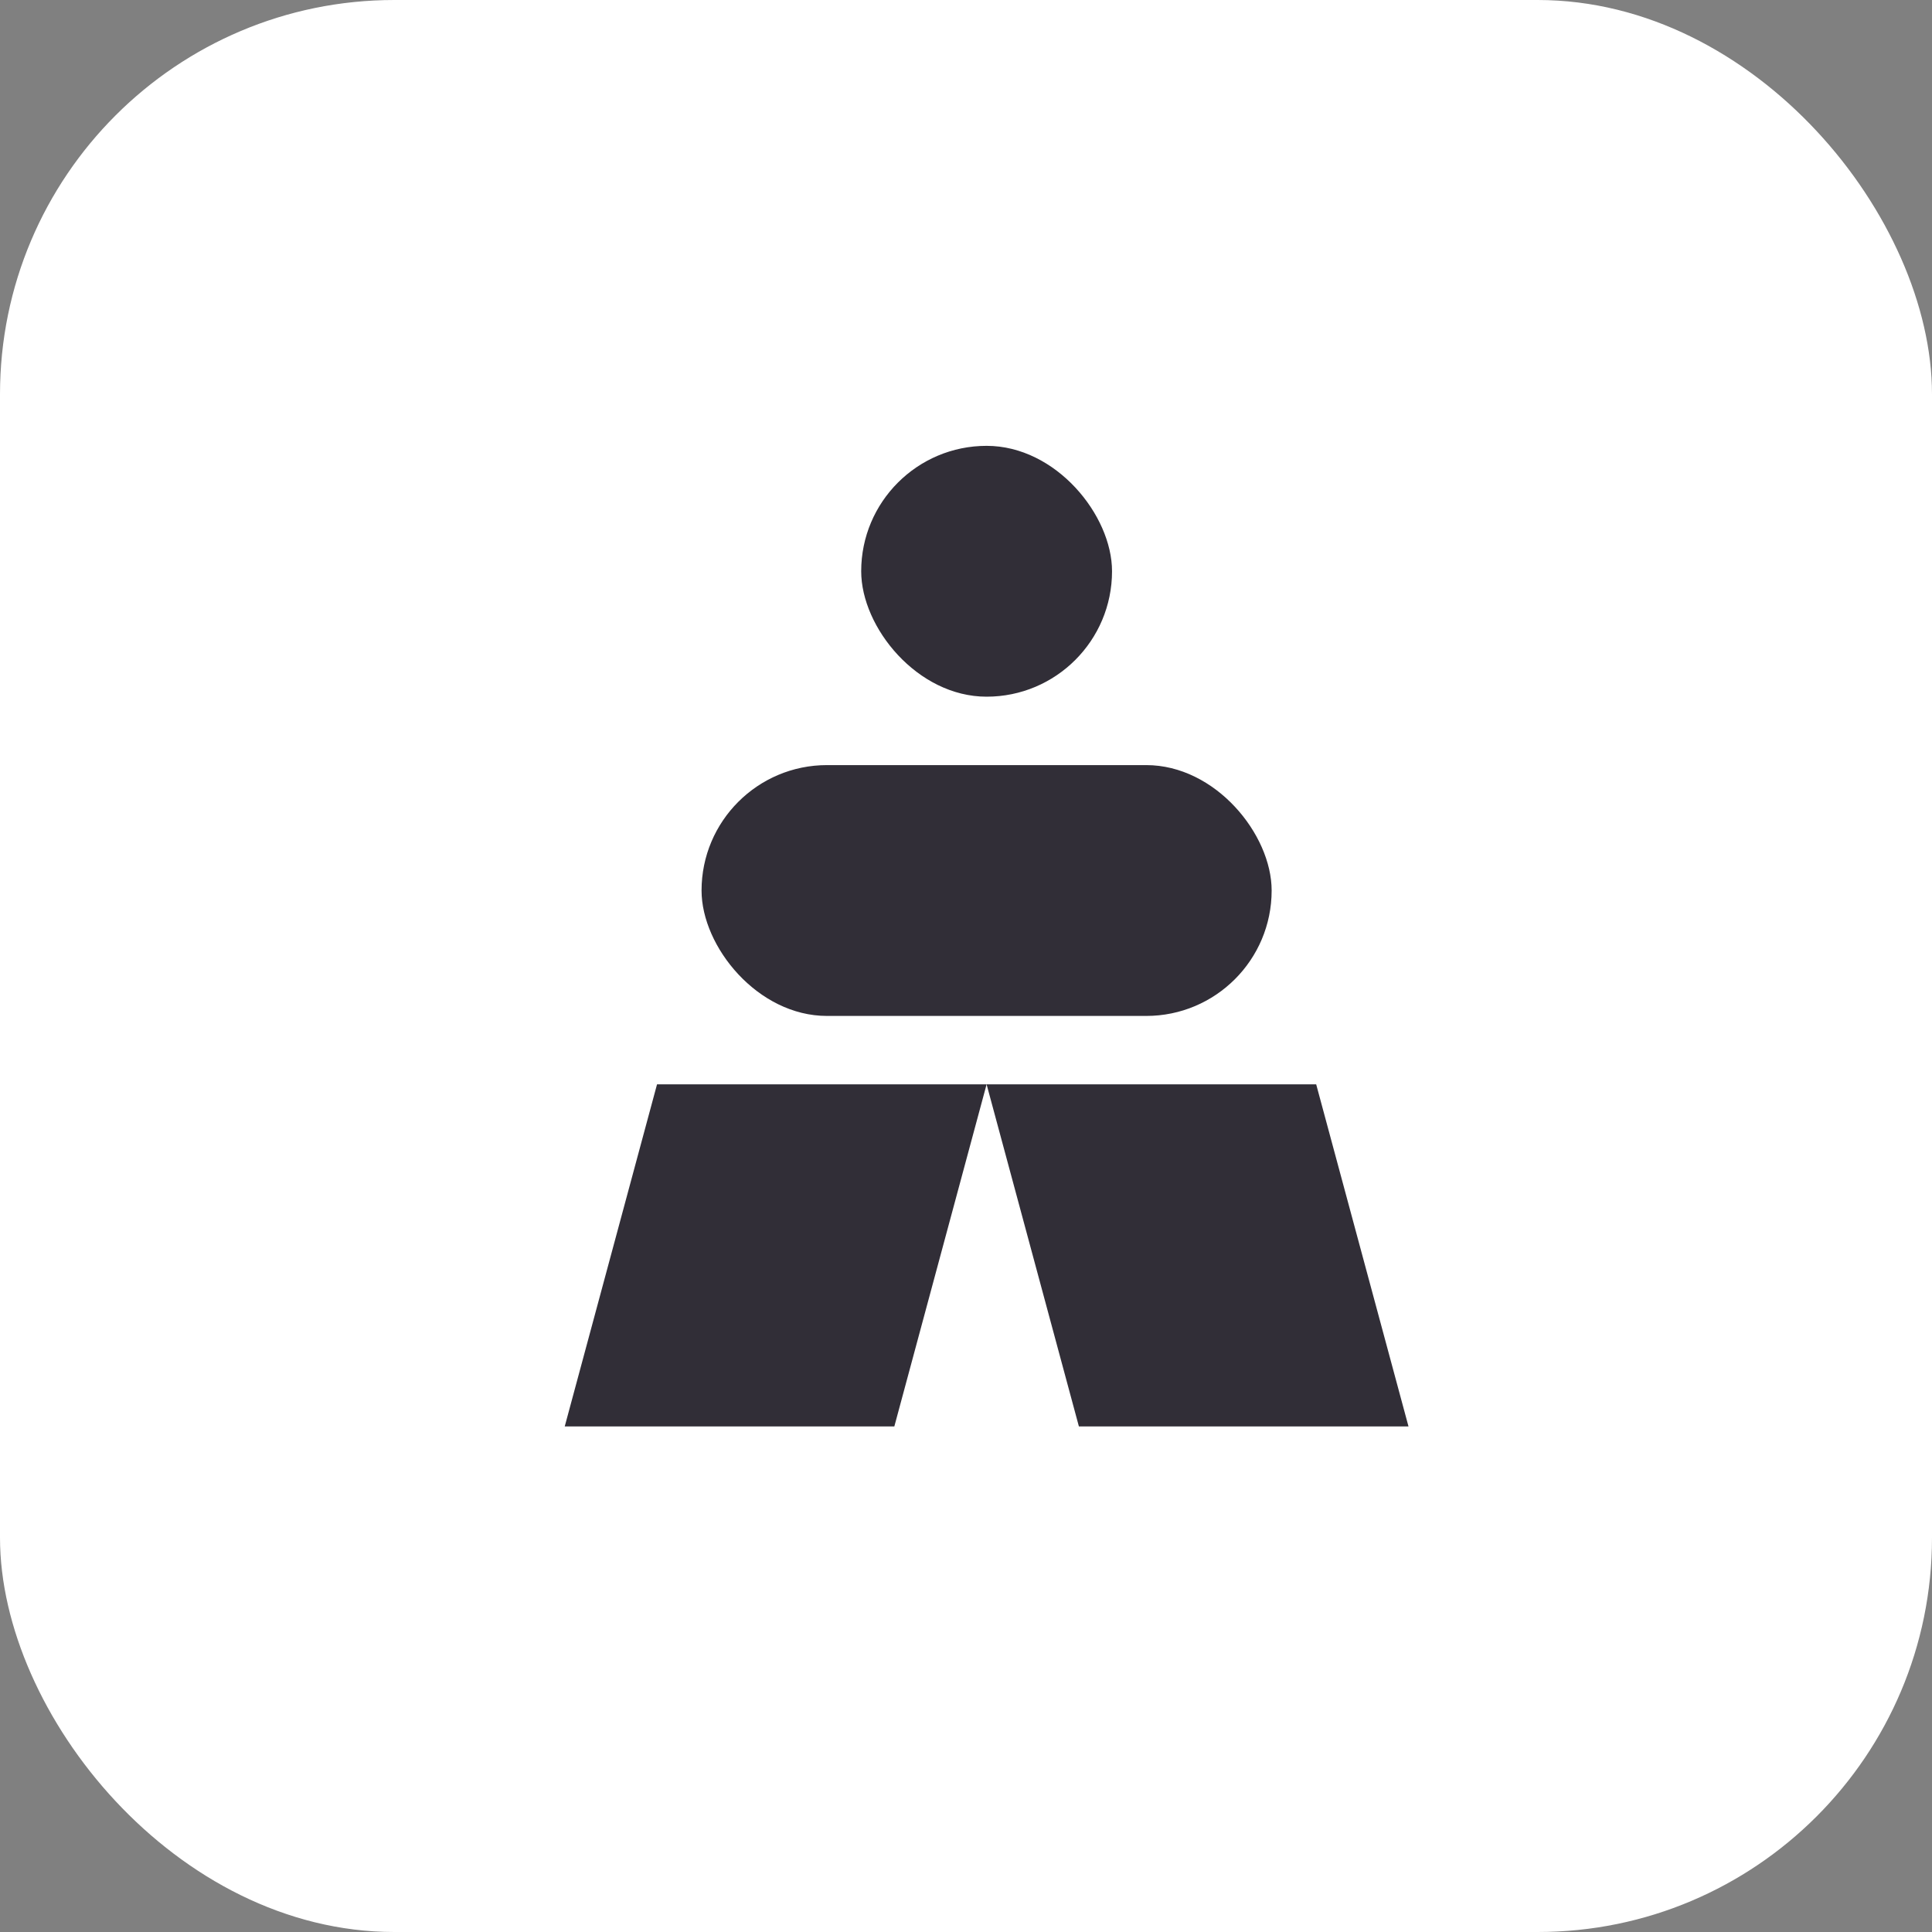 <svg width="65" height="65" viewBox="0 0 65 65" fill="none" xmlns="http://www.w3.org/2000/svg">
<rect x="0" y="0" width="65" height="65" fill="#808080" stroke="none"/>
<rect width="65" height="65" rx="13.265" fill="white"/>
<rect x="28.974" y="15" width="8.439" height="8.439" rx="4.22" fill="#312E37"/>
<path d="M22.105 36.482H33.193L30.089 47.99H19L22.105 36.482Z" fill="#312E37"/>
<path d="M44.282 36.482H33.193L36.298 47.99H47.387L44.282 36.482Z" fill="#312E37"/>
<rect x="23.603" y="25.741" width="19.18" height="8.439" rx="4.22" fill="#312E37"/>
</svg>
